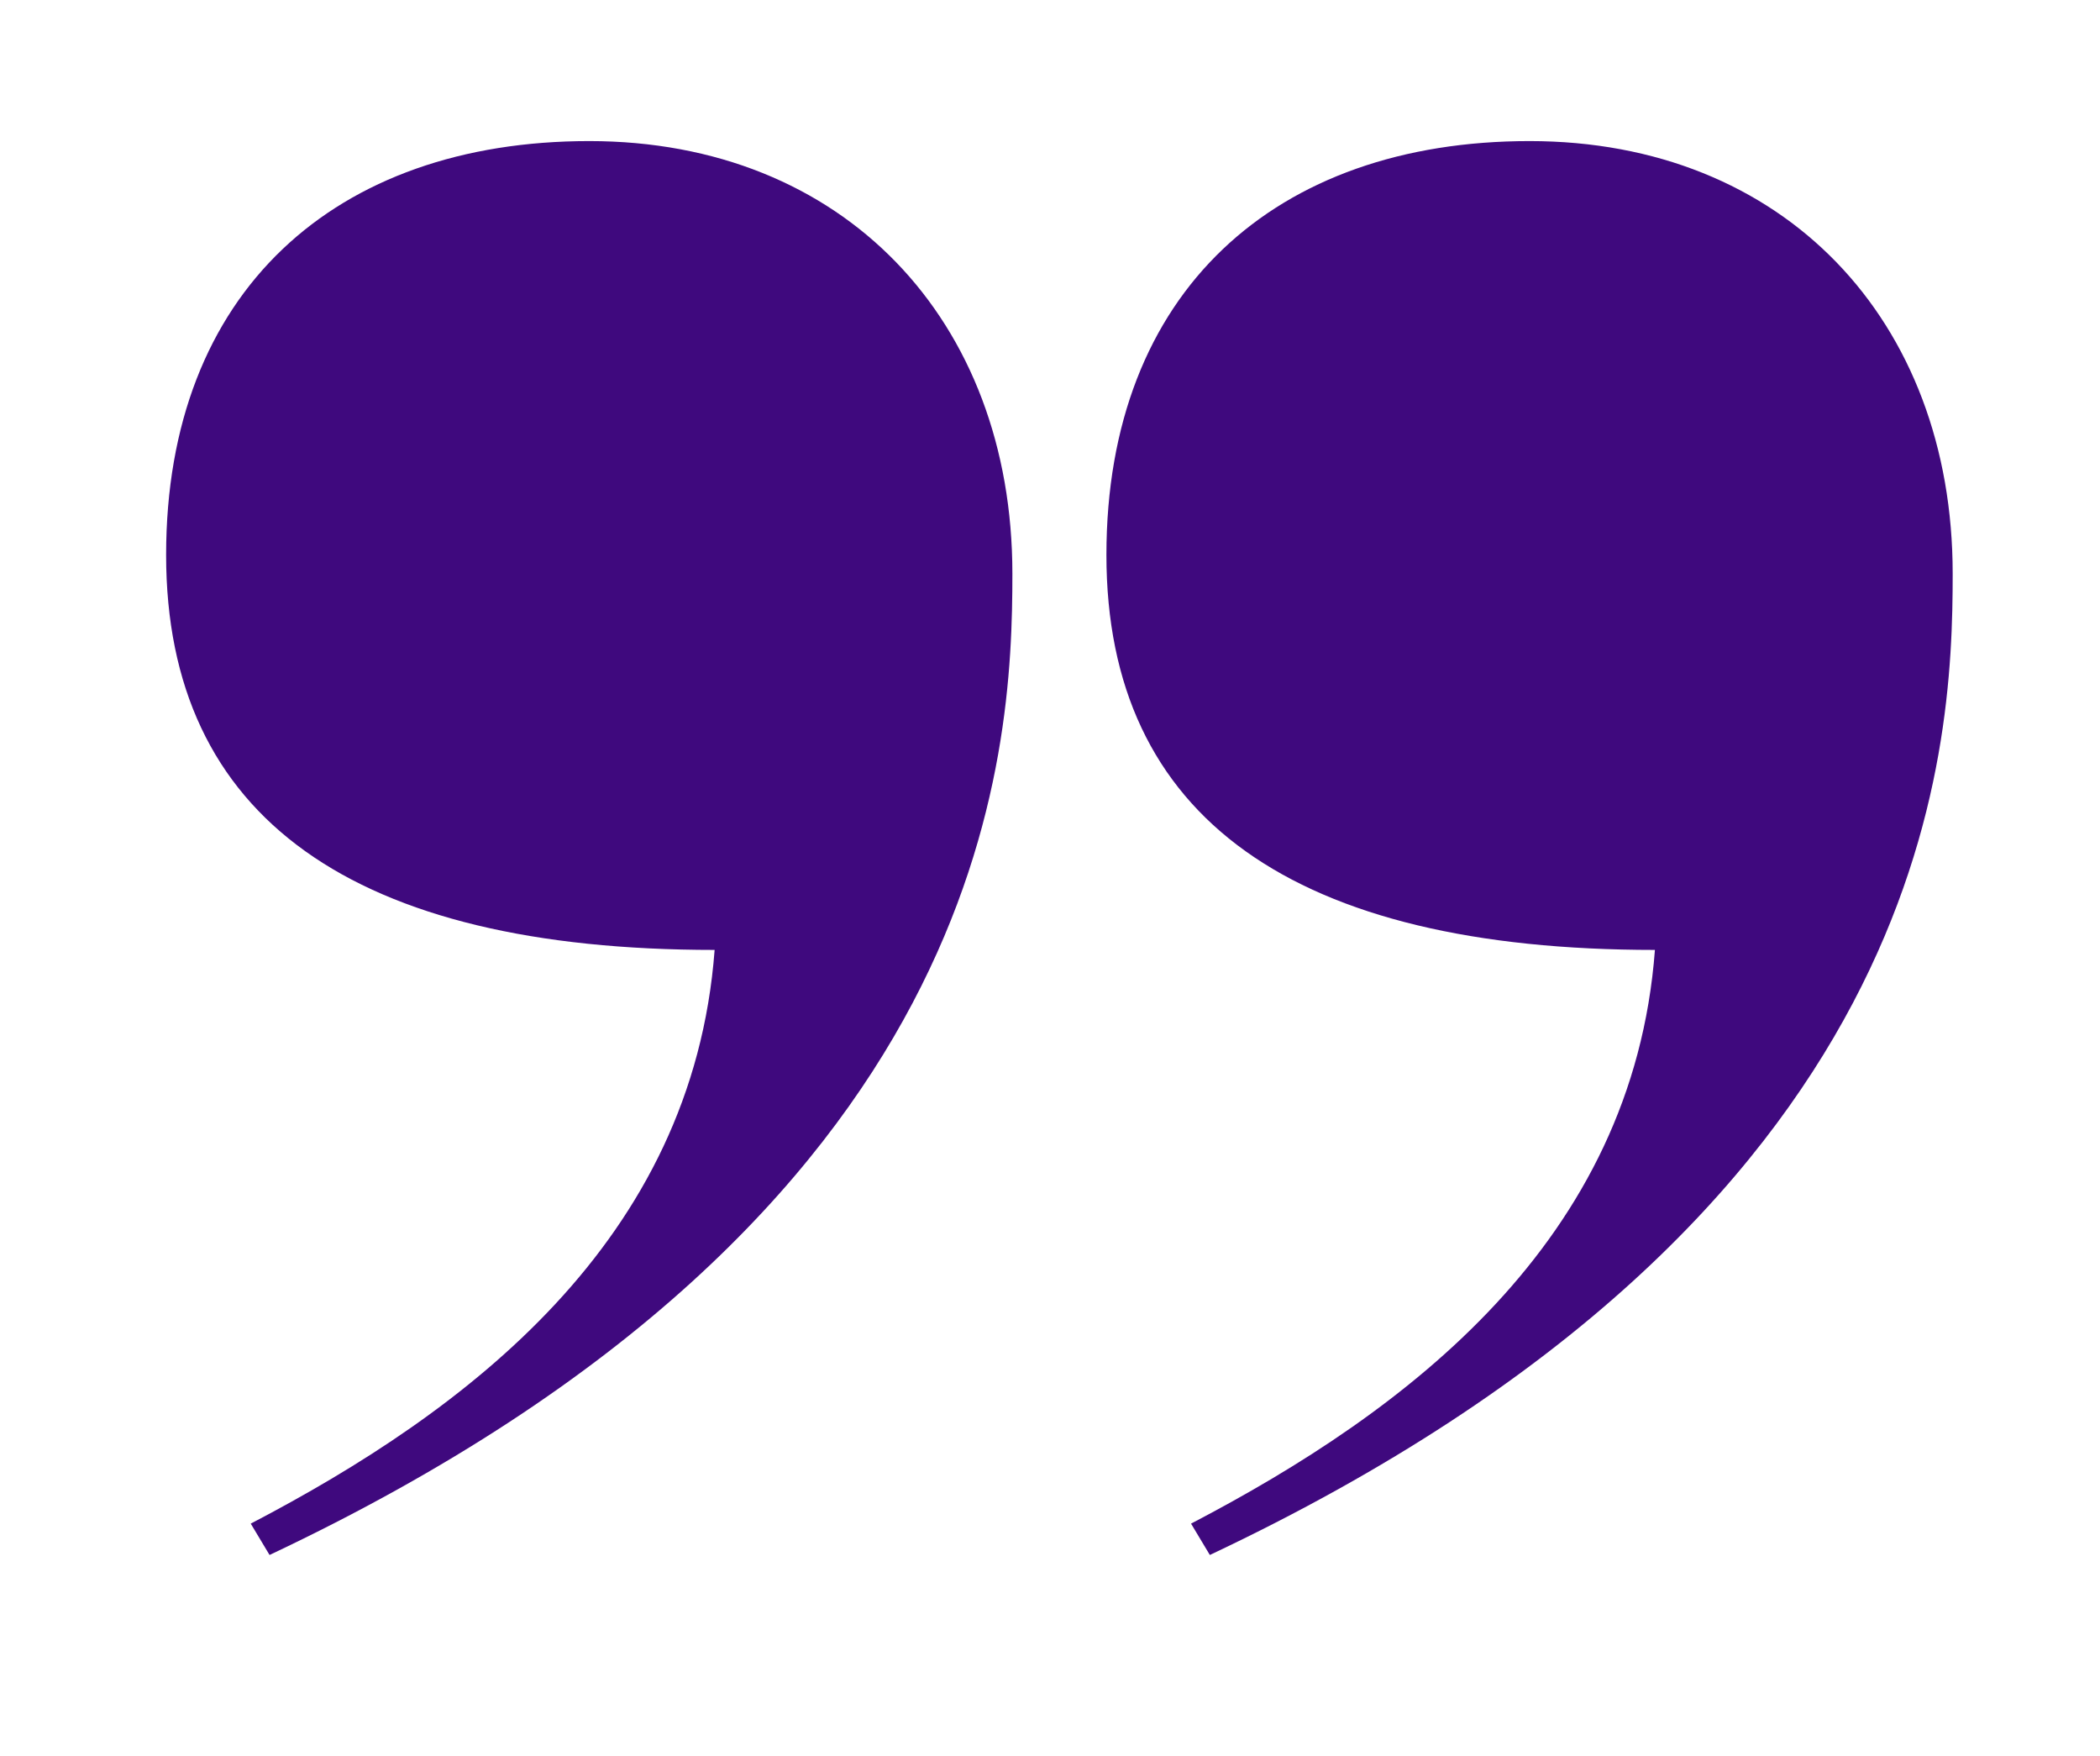 <?xml version="1.0" encoding="utf-8"?>
<!-- Generator: Adobe Illustrator 27.1.1, SVG Export Plug-In . SVG Version: 6.00 Build 0)  -->
<svg version="1.1" id="Capa_1" xmlns="http://www.w3.org/2000/svg" xmlns:xlink="http://www.w3.org/1999/xlink" x="0px" y="0px"
	 viewBox="0 0 67 56" style="enable-background:new 0 0 67 56;" xml:space="preserve">
<style type="text/css">
	.st0{fill:none;}
	.st1{fill:#545454;}
	.st2{fill:#ECECEC;}
	.st3{enable-background:new    ;}
	.st4{fill:#3F097E;}
	.st5{fill:none;stroke:#C7C7C7;stroke-linecap:round;}
	.st6{fill:#565656;}
	.st7{fill:none;stroke:#949494;}
</style>
<g class="st3">
	<path class="st4" d="M8,48.6c6.9-3.6,14.1-9,14.8-18.3c-11.5,0-17.5-4.2-17.5-12.6c0-8.4,5.4-13.2,13.5-13.2s13.5,5.7,13.5,13.8
		c0,5.7-0.6,20.4-23.7,31.3L8,48.6z M38,48.6c6.9-3.6,14.1-9,14.8-18.3c-11.5,0-17.5-4.2-17.5-12.6c0-8.4,5.4-13.2,13.5-13.2
		s13.5,5.7,13.5,13.8c0,5.7-0.6,20.4-23.7,31.3L38,48.6z"/>
</g>
</svg>
